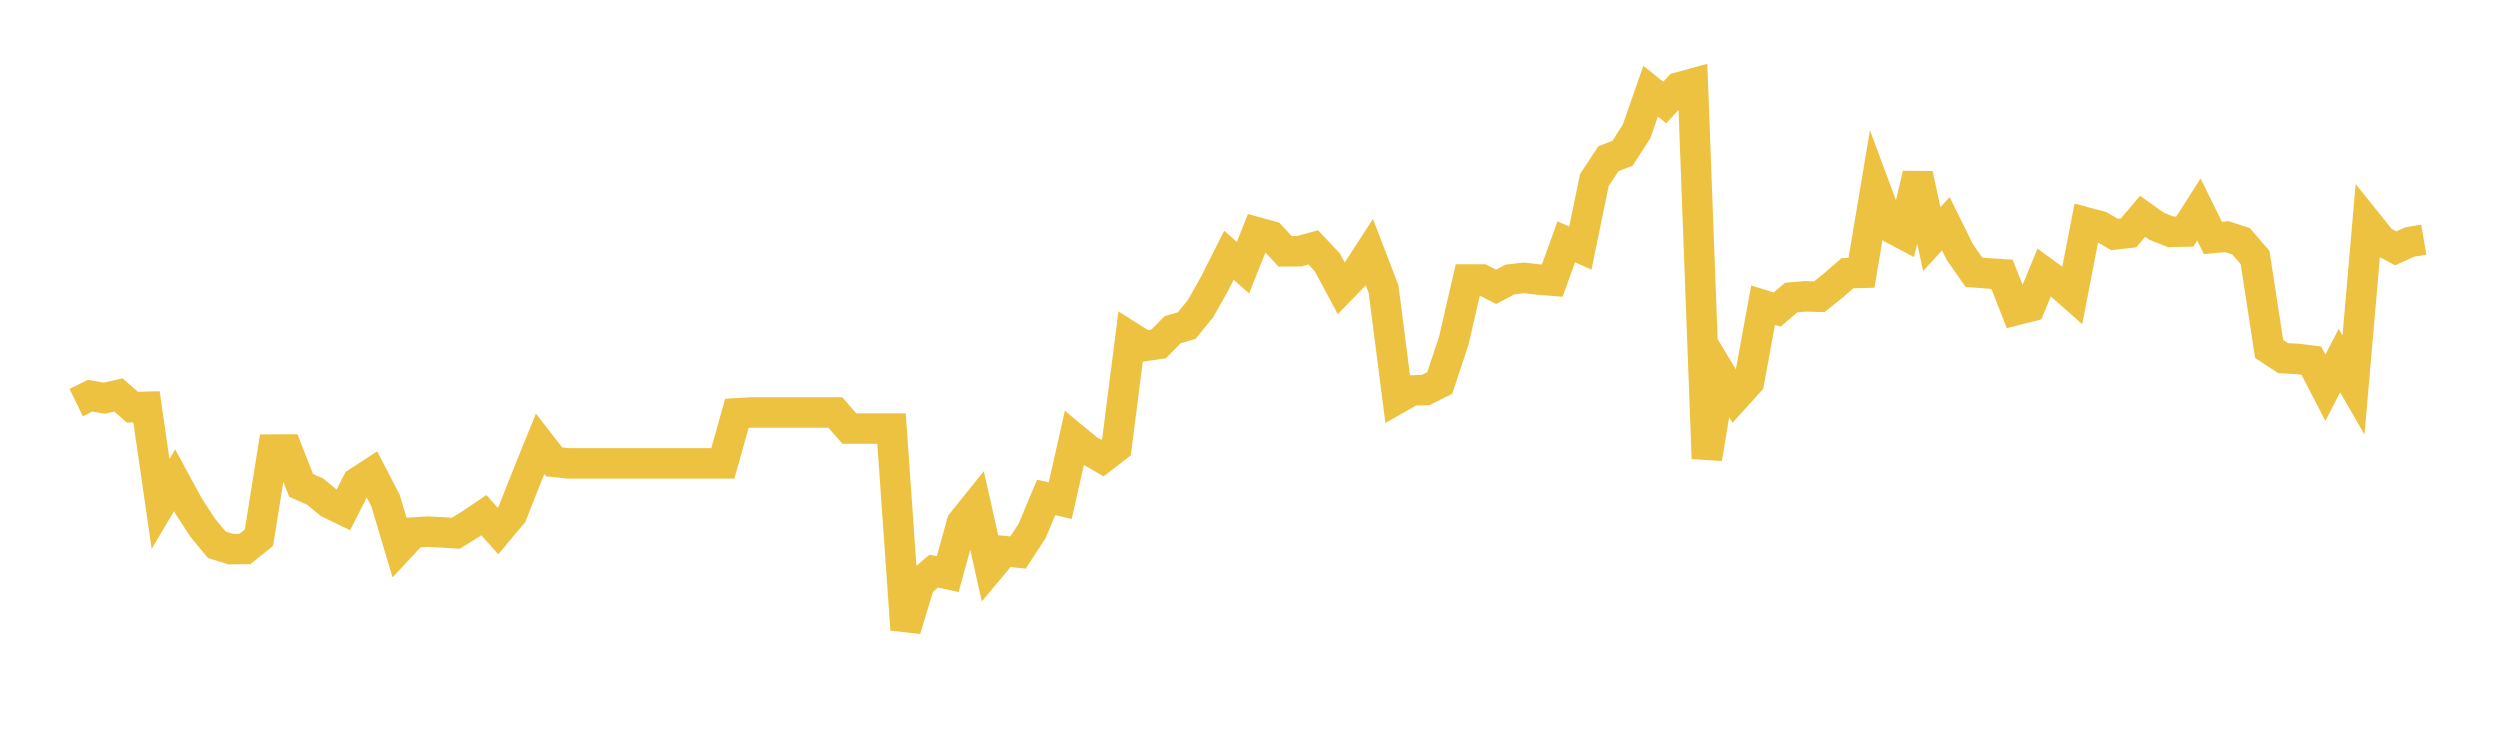 <svg width="164" height="48" xmlns="http://www.w3.org/2000/svg" xmlns:xlink="http://www.w3.org/1999/xlink"><path fill="none" stroke="rgb(237,194,64)" stroke-width="2" d="M5,26.409L5.922,25.959L6.844,26.121L7.766,25.908L8.689,26.712L9.611,26.687L10.533,33.062L11.455,31.505L12.377,33.207L13.299,34.618L14.222,35.738L15.144,36.024L16.066,36.014L16.988,35.271L17.91,29.494L18.832,29.489L19.754,31.841L20.677,32.25L21.599,33.012L22.521,33.456L23.443,31.645L24.365,31.048L25.287,32.828L26.21,35.919L27.132,34.932L28.054,34.877L28.976,34.922L29.898,34.983L30.82,34.416L31.743,33.794L32.665,34.831L33.587,33.729L34.509,31.392L35.431,29.116L36.353,30.3L37.275,30.396L38.198,30.396L39.12,30.396L40.042,30.396L40.964,30.396L41.886,30.396L42.808,30.396L43.731,30.396L44.653,30.396L45.575,30.396L46.497,30.396L47.419,30.396L48.341,27.113L49.263,27.058L50.186,27.058L51.108,27.058L52.03,27.058L52.952,27.058L53.874,27.058L54.796,27.058L55.719,28.115L56.641,28.115L57.563,28.115L58.485,28.115L59.407,41.3L60.329,38.255L61.251,37.464L62.174,37.661L63.096,34.301L64.018,33.154L64.94,37.258L65.862,36.153L66.784,36.244L67.707,34.83L68.629,32.63L69.551,32.843L70.473,28.755L71.395,29.518L72.317,30.049L73.24,29.335L74.162,22.113L75.084,22.697L76.006,22.563L76.928,21.627L77.85,21.359L78.772,20.224L79.695,18.574L80.617,16.744L81.539,17.56L82.461,15.241L83.383,15.494L84.305,16.486L85.228,16.482L86.15,16.227L87.072,17.209L87.994,18.93L88.916,17.979L89.838,16.556L90.76,18.955L91.683,26.14L92.605,25.615L93.527,25.584L94.449,25.122L95.371,22.34L96.293,18.337L97.216,18.337L98.138,18.816L99.06,18.331L99.982,18.228L100.904,18.337L101.826,18.409L102.749,15.866L103.671,16.273L104.593,11.801L105.515,10.409L106.437,10.055L107.359,8.622L108.281,5.982L109.204,6.725L110.126,5.735L111.048,5.482L111.97,30.079L112.892,24.539L113.814,26.067L114.737,25.047L115.659,20.018L116.581,20.307L117.503,19.517L118.425,19.441L119.347,19.466L120.269,18.727L121.192,17.922L122.114,17.897L123.036,12.402L123.958,14.884L124.88,15.375L125.802,11.43L126.725,15.682L127.647,14.678L128.569,16.542L129.491,17.862L130.413,17.932L131.335,17.992L132.257,20.341L133.18,20.106L134.102,17.867L135.024,18.541L135.946,19.358L136.868,14.598L137.79,14.844L138.713,15.381L139.635,15.276L140.557,14.191L141.479,14.844L142.401,15.21L143.323,15.19L144.246,13.743L145.168,15.61L146.09,15.524L147.012,15.825L147.934,16.896L148.856,22.893L149.778,23.497L150.701,23.542L151.623,23.657L152.545,25.436L153.467,23.657L154.389,25.256L155.311,14.641L156.234,15.792L157.156,16.292L158.078,15.878L159,15.721"></path></svg>